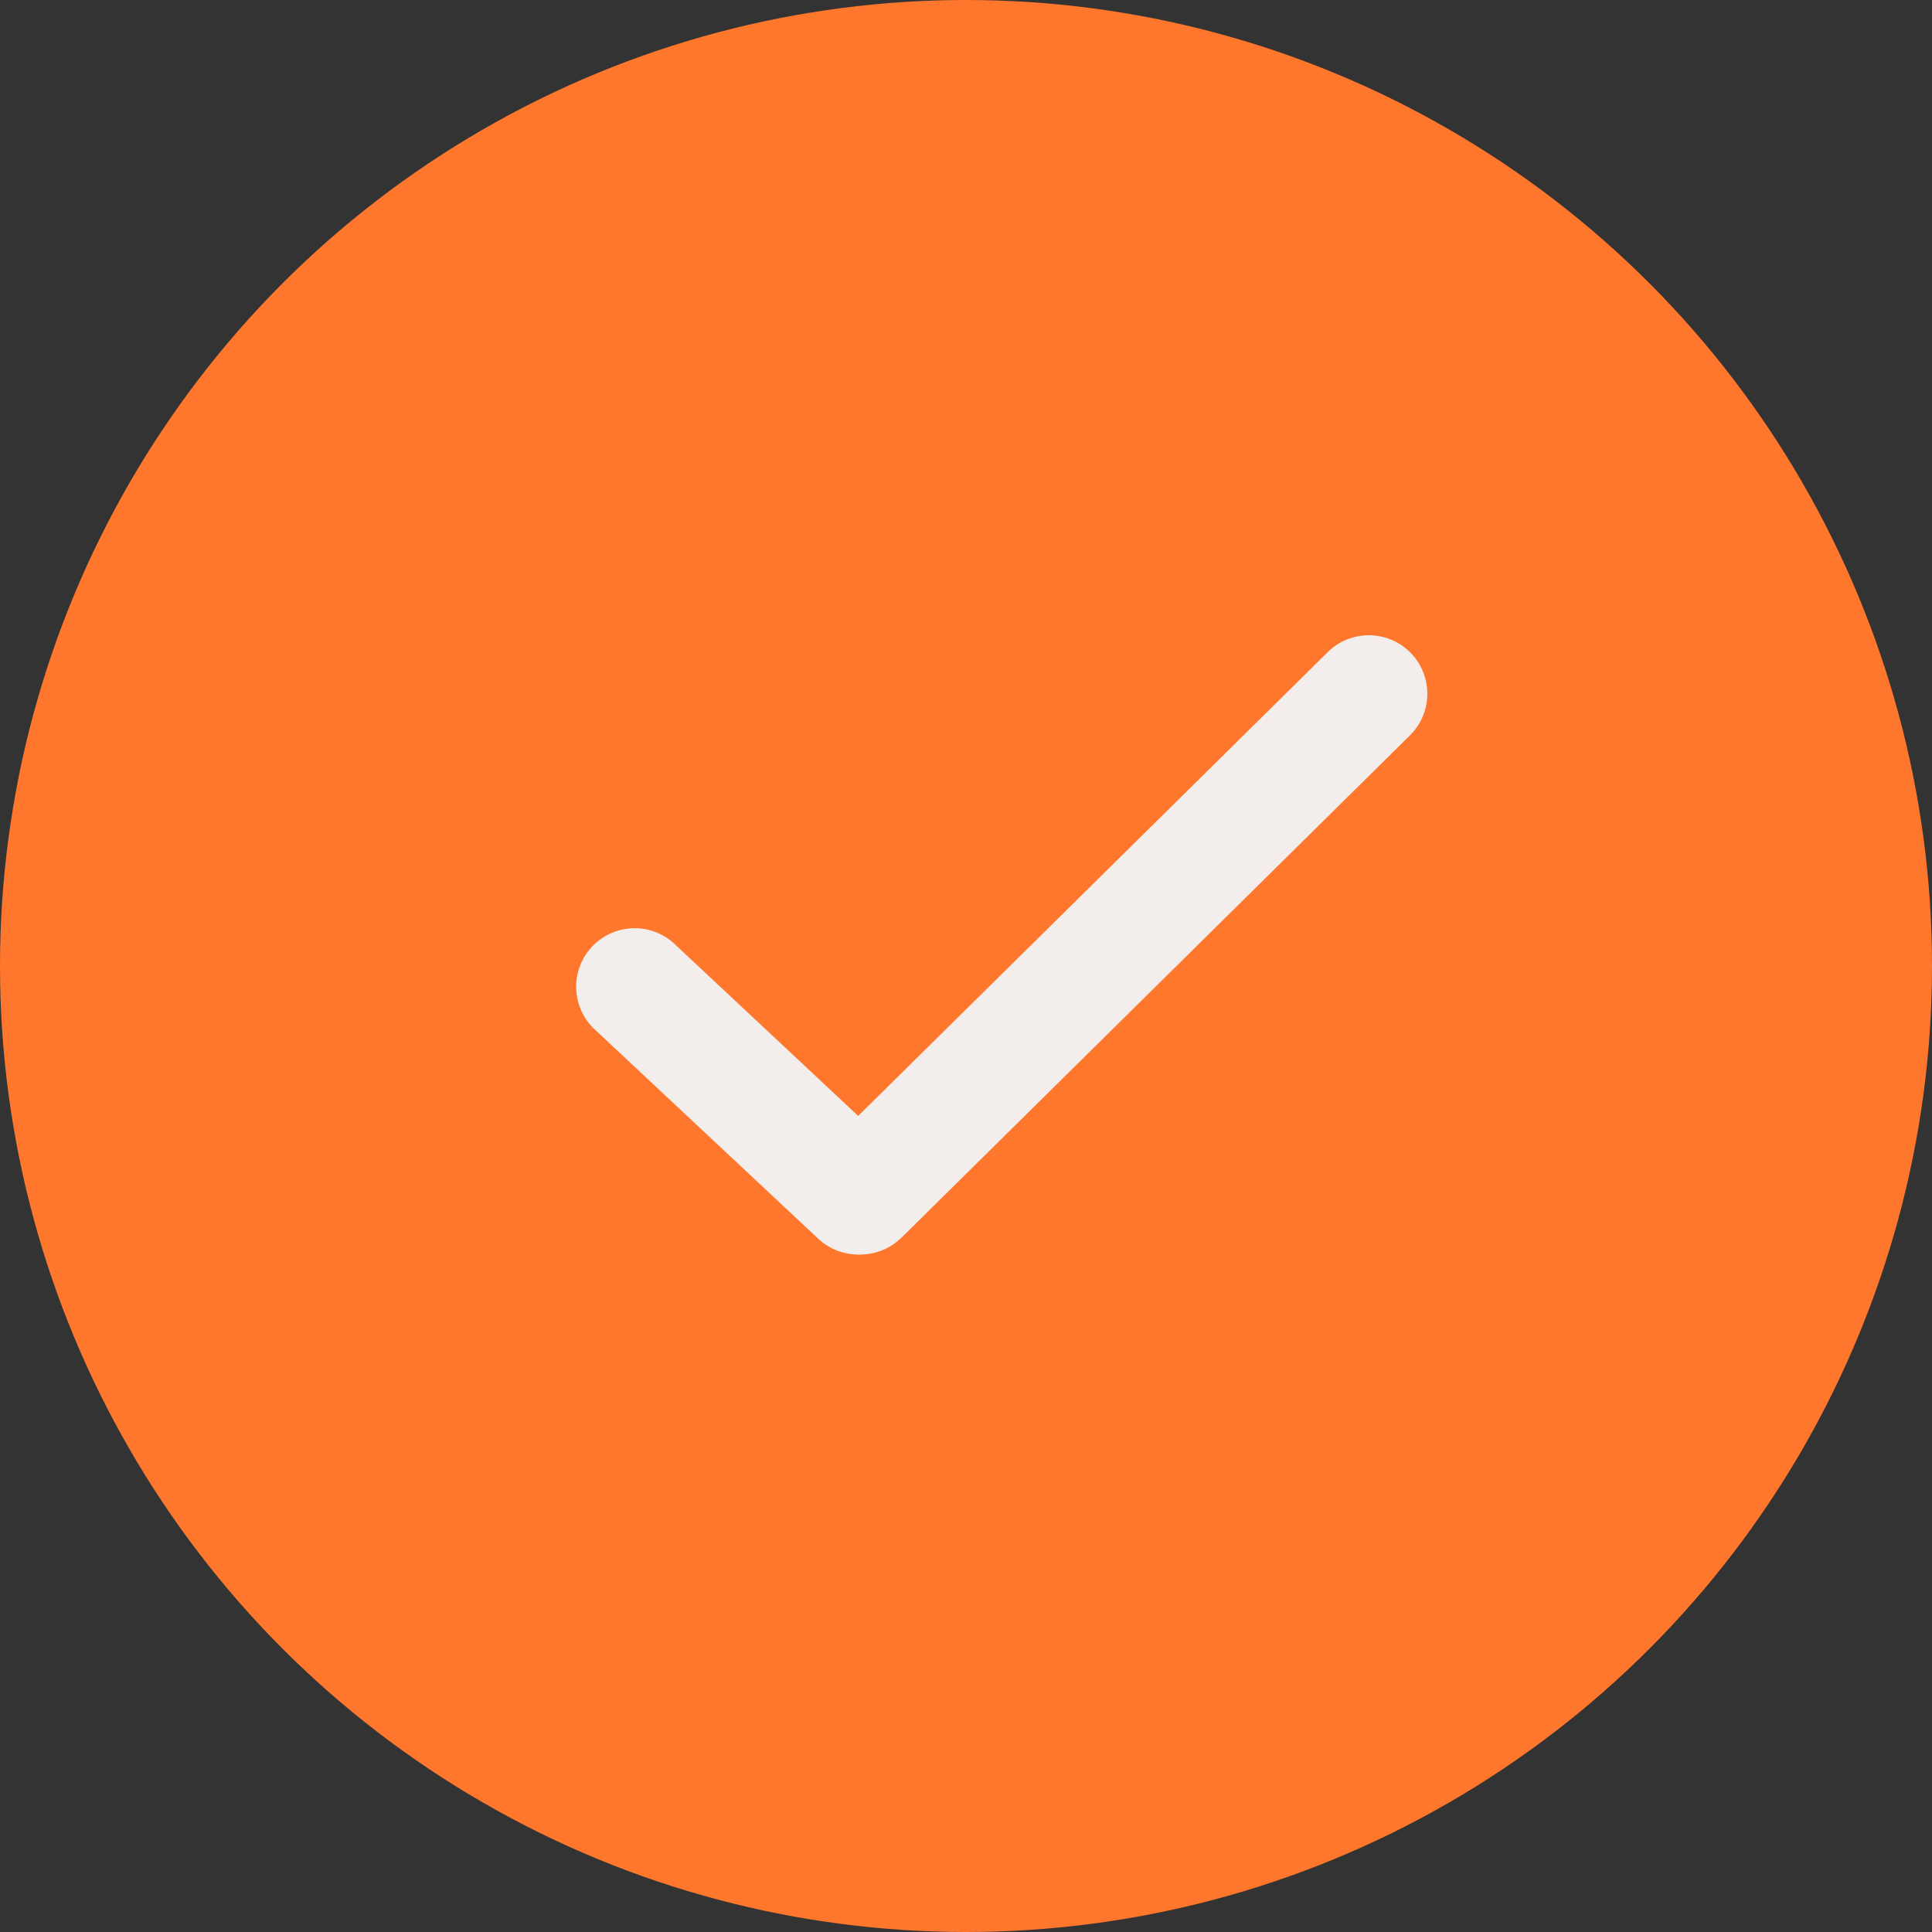 <svg xmlns="http://www.w3.org/2000/svg" width="22" height="22" viewBox="0 0 22 22">
  <rect x="0" y="0" width="22" height="22" fill="#333333" stroke="none"/>
  <g id="Group_2939" data-name="Group 2939" transform="translate(-712 -1762)">
    <circle id="Ellipse_5" data-name="Ellipse 5" cx="11" cy="11" r="11" transform="translate(712 1762)" fill="#ff772d"/>
    <g id="Icons_Orange-09" transform="translate(718.561 1769.233)">
      <g id="Group_44" data-name="Group 44" transform="translate(0 0)">
        <path id="Path_33" data-name="Path 33" d="M3.933,4.025a.666.666,0,0,0,0-.942L1.388.7a.666.666,0,0,0-.942.942L2.991,4.025a.666.666,0,0,0,.942,0Z" transform="translate(-0.251 2.832)" fill="#f3eeeb"/>
        <path id="Path_34" data-name="Path 34" d="M1.143,99.606l5.789-5.719a.666.666,0,0,0-.942-.942L.2,98.664a.666.666,0,1,0,.942.942Z" transform="translate(2.565 -92.749)" fill="#f3eeeb"/>
      </g>
    </g>
  </g>
</svg>
